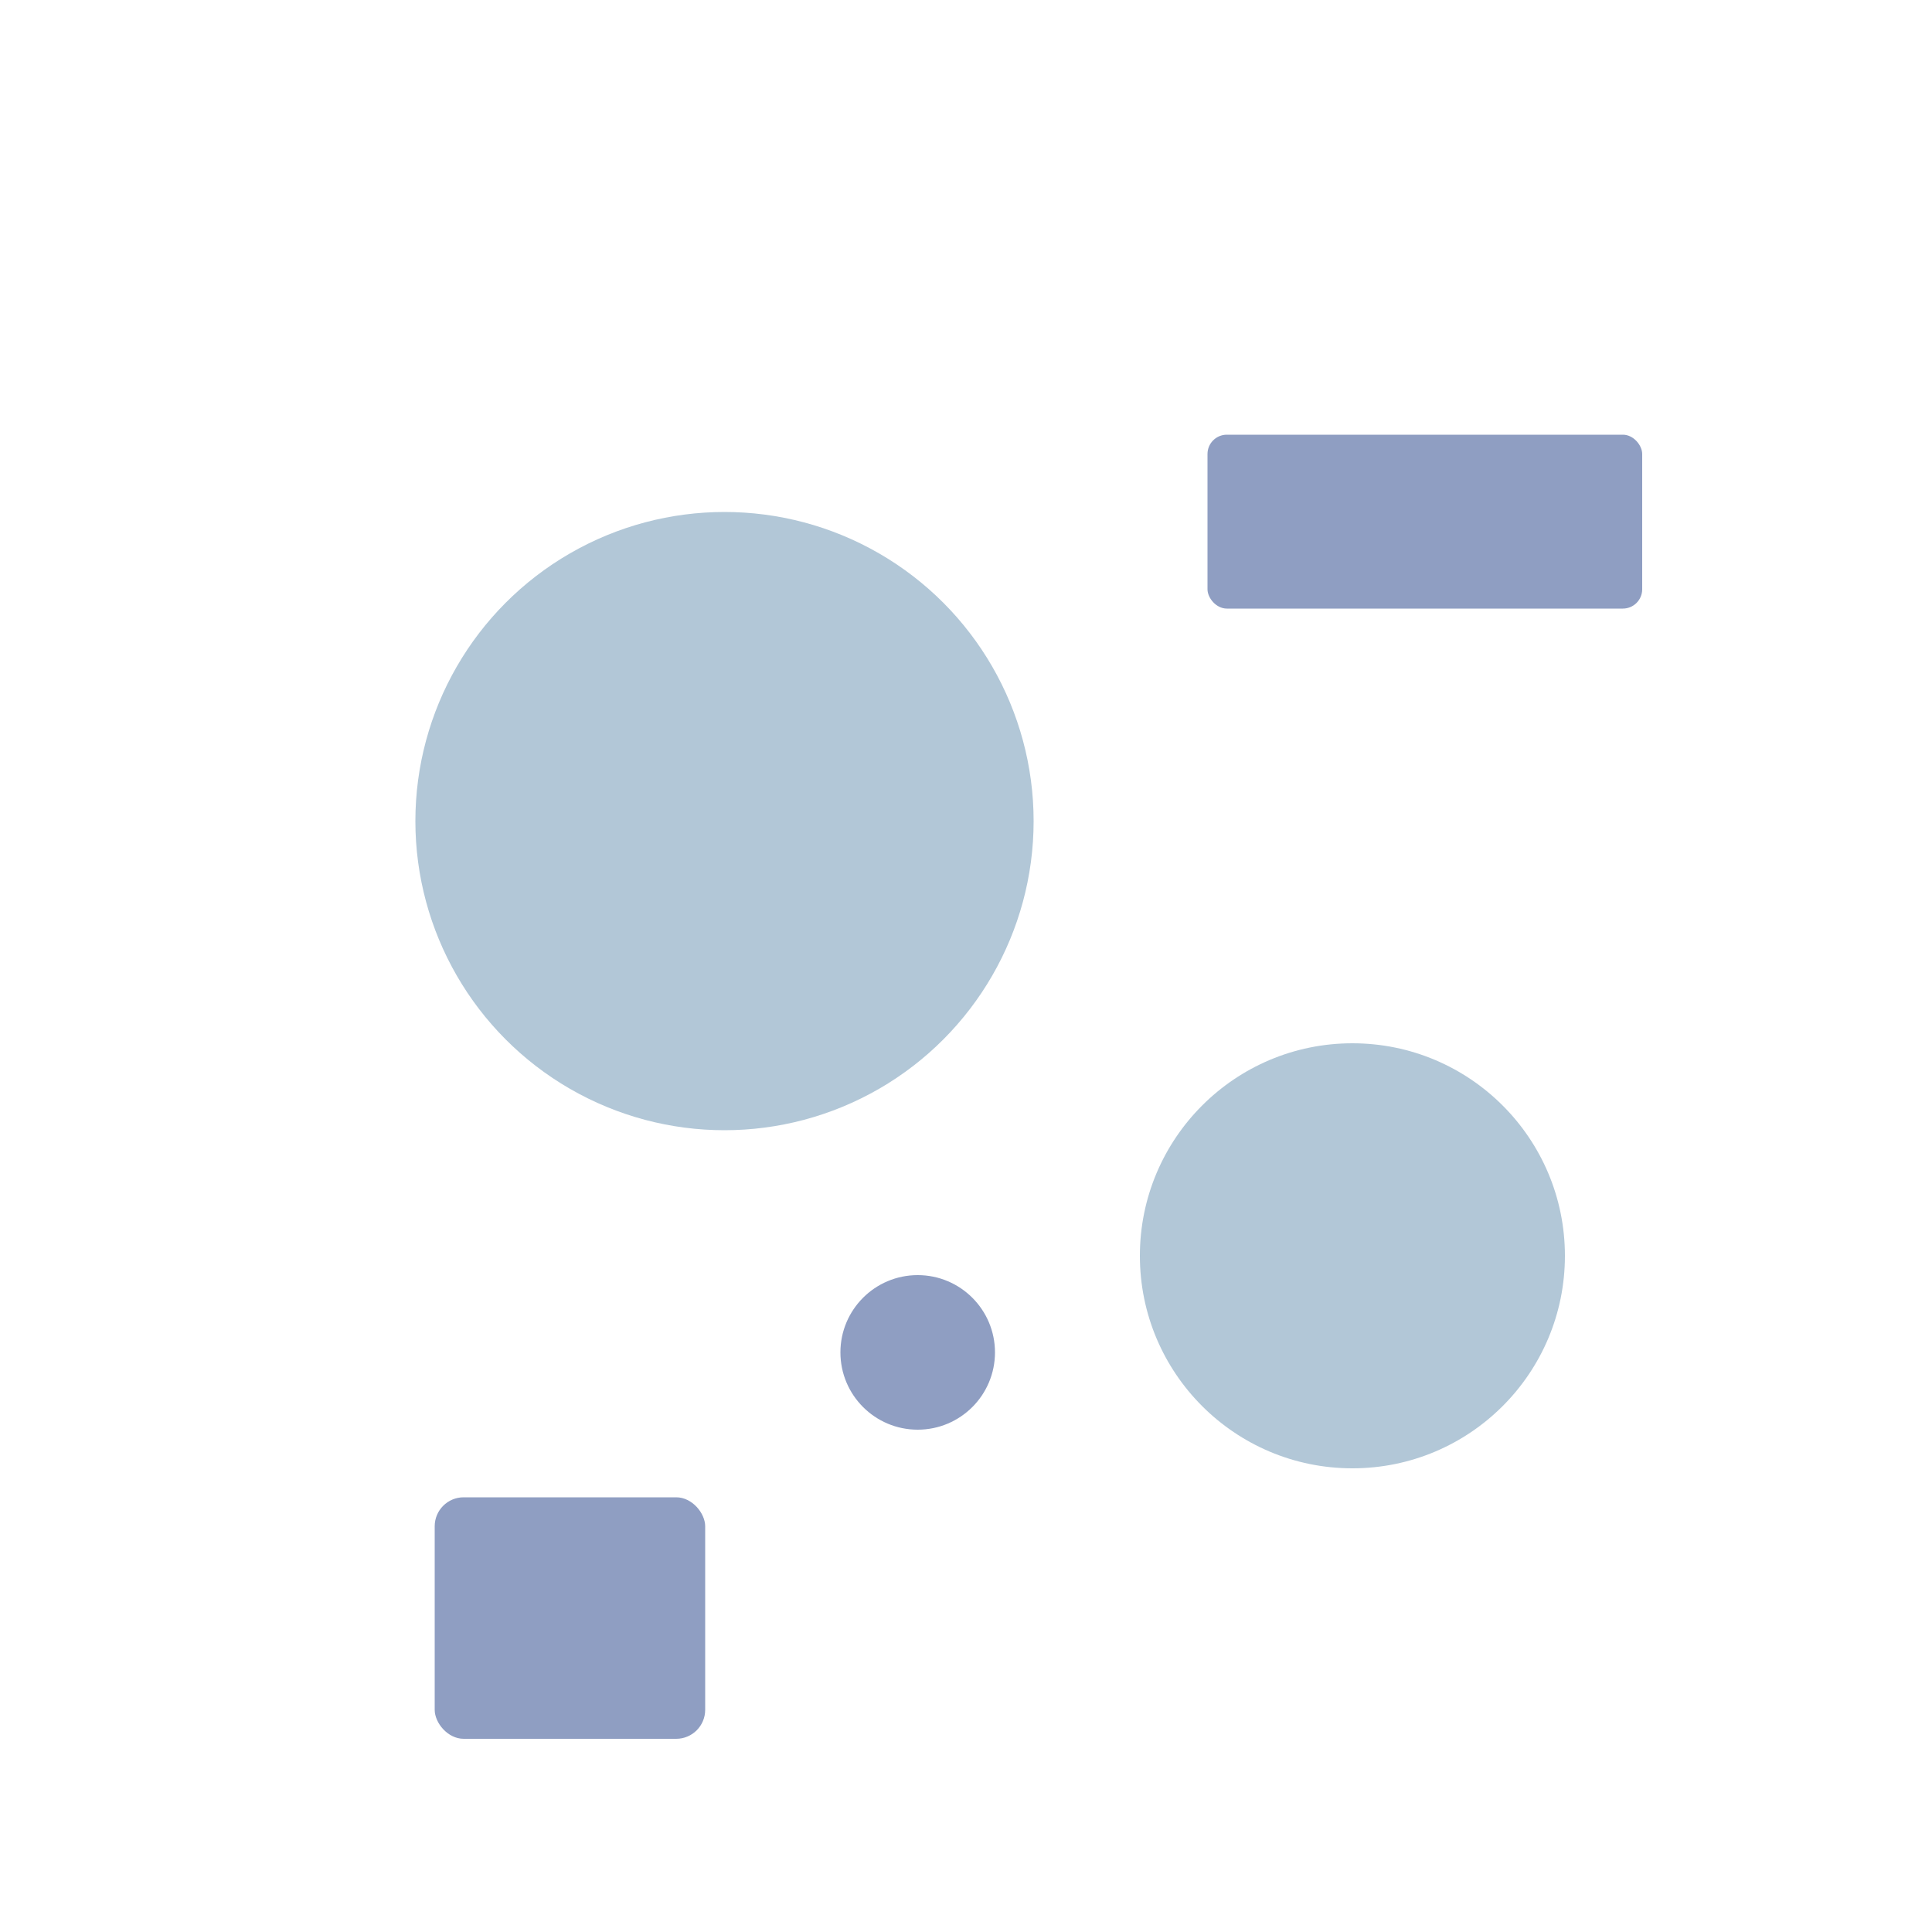 <svg xmlns="http://www.w3.org/2000/svg" viewBox="0 0 200 200">
  <circle cx="75" cy="85" r="32" fill="rgb(178,199,215)"/>
  <rect x="125" y="45" width="45" height="18" rx="2" fill="rgb(143,158,194)"/>
  <circle cx="140" cy="130" r="22" fill="rgb(178,199,215)"/>
  <rect x="45" y="155" width="28" height="25" rx="3" fill="rgb(143,158,194)"/>
  <circle cx="95" cy="140" r="8" fill="rgb(143,158,194)"/>
</svg>